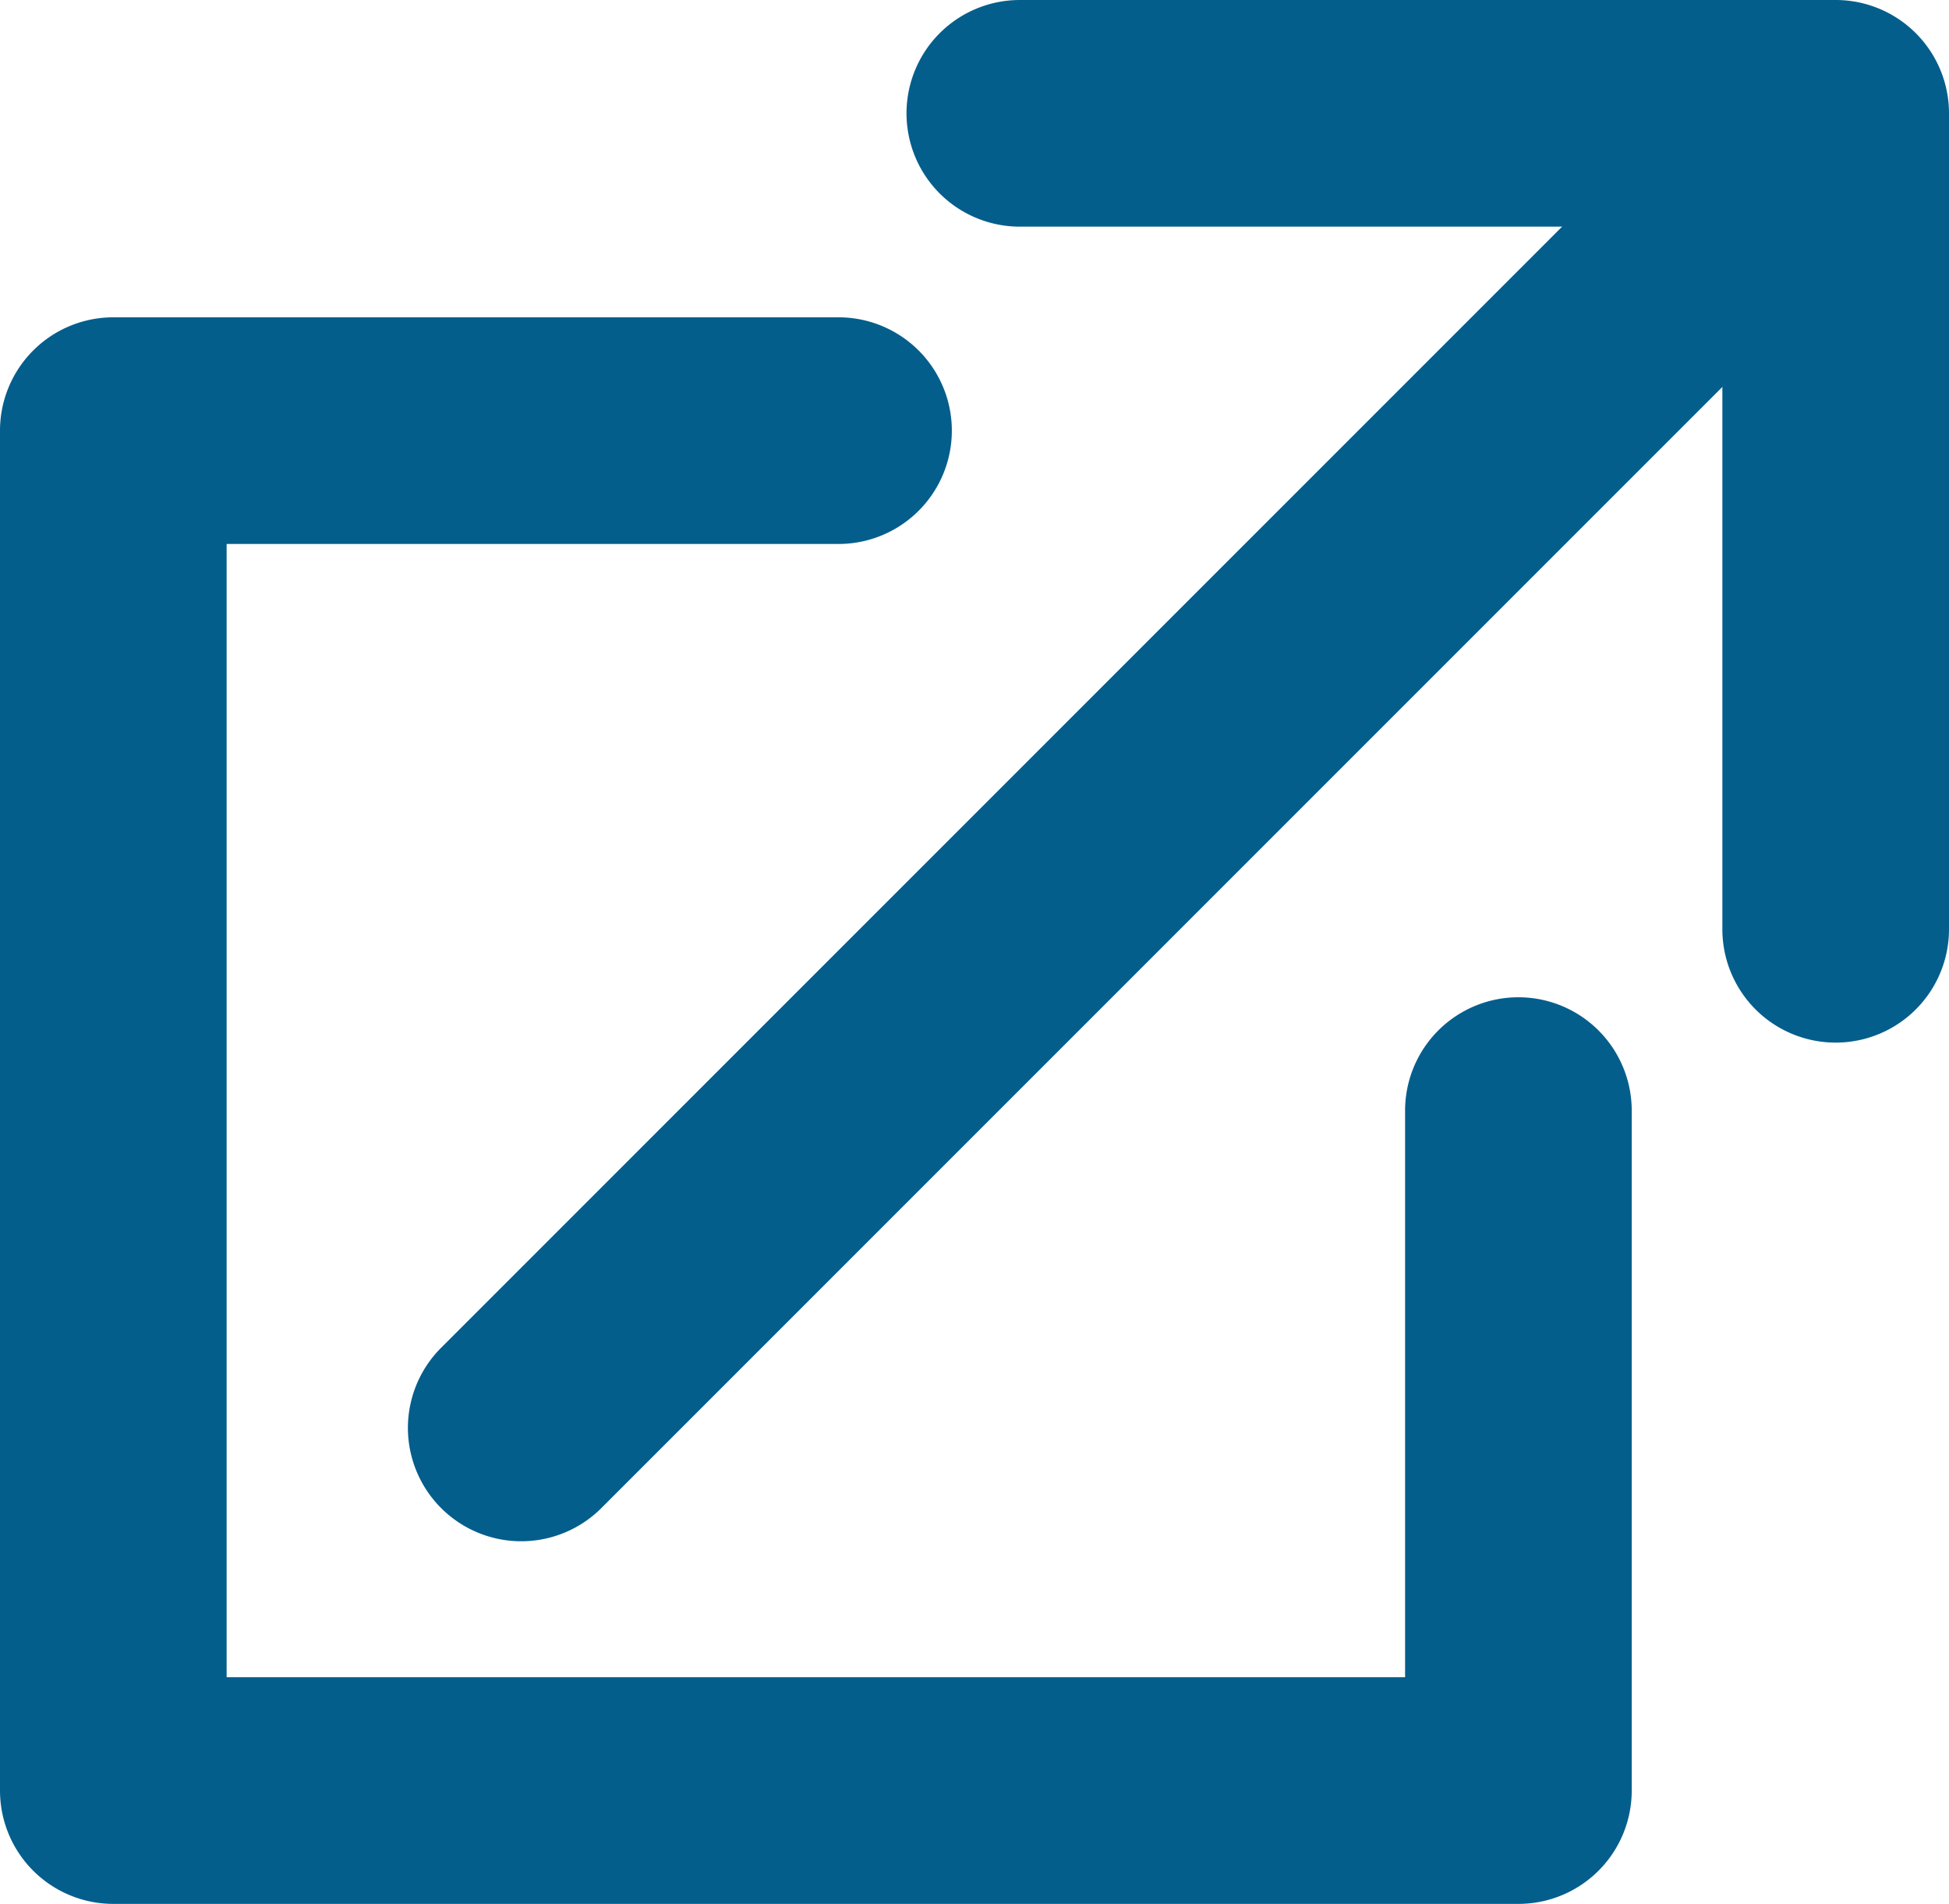 <svg xmlns="http://www.w3.org/2000/svg" width="21.5" height="21" viewBox="0 0 21.5 21">
  <g id="extlink" transform="translate(-0.75 -1.75)">
    <path id="パス_1" data-name="パス 1" d="M.75,6.5A1.25,1.25,0,0,1,2,5.25h8a1.25,1.25,0,0,1,0,2.5H3.25v12.5h13V14a1.25,1.25,0,0,1,2.5,0v7.5a1.25,1.25,0,0,1-1.25,1.25H2A1.25,1.25,0,0,1,.75,21.5Z" fill="#045e8c" fill-rule="evenodd"/>
    <path id="パス_2" data-name="パス 2" d="M21.384,2.616a1.25,1.25,0,0,1,0,1.768l-14,14a1.25,1.25,0,0,1-1.768-1.768l14-14A1.25,1.25,0,0,1,21.384,2.616Z" fill="#045e8c" fill-rule="evenodd"/>
    <path id="パス_3" data-name="パス 3" d="M10.75,3A1.25,1.25,0,0,1,12,1.75h9A1.25,1.25,0,0,1,22.25,3v9a1.25,1.25,0,0,1-2.5,0V4.25H12A1.25,1.25,0,0,1,10.75,3Z" fill="#045e8c" fill-rule="evenodd"/>
  </g>
</svg>
